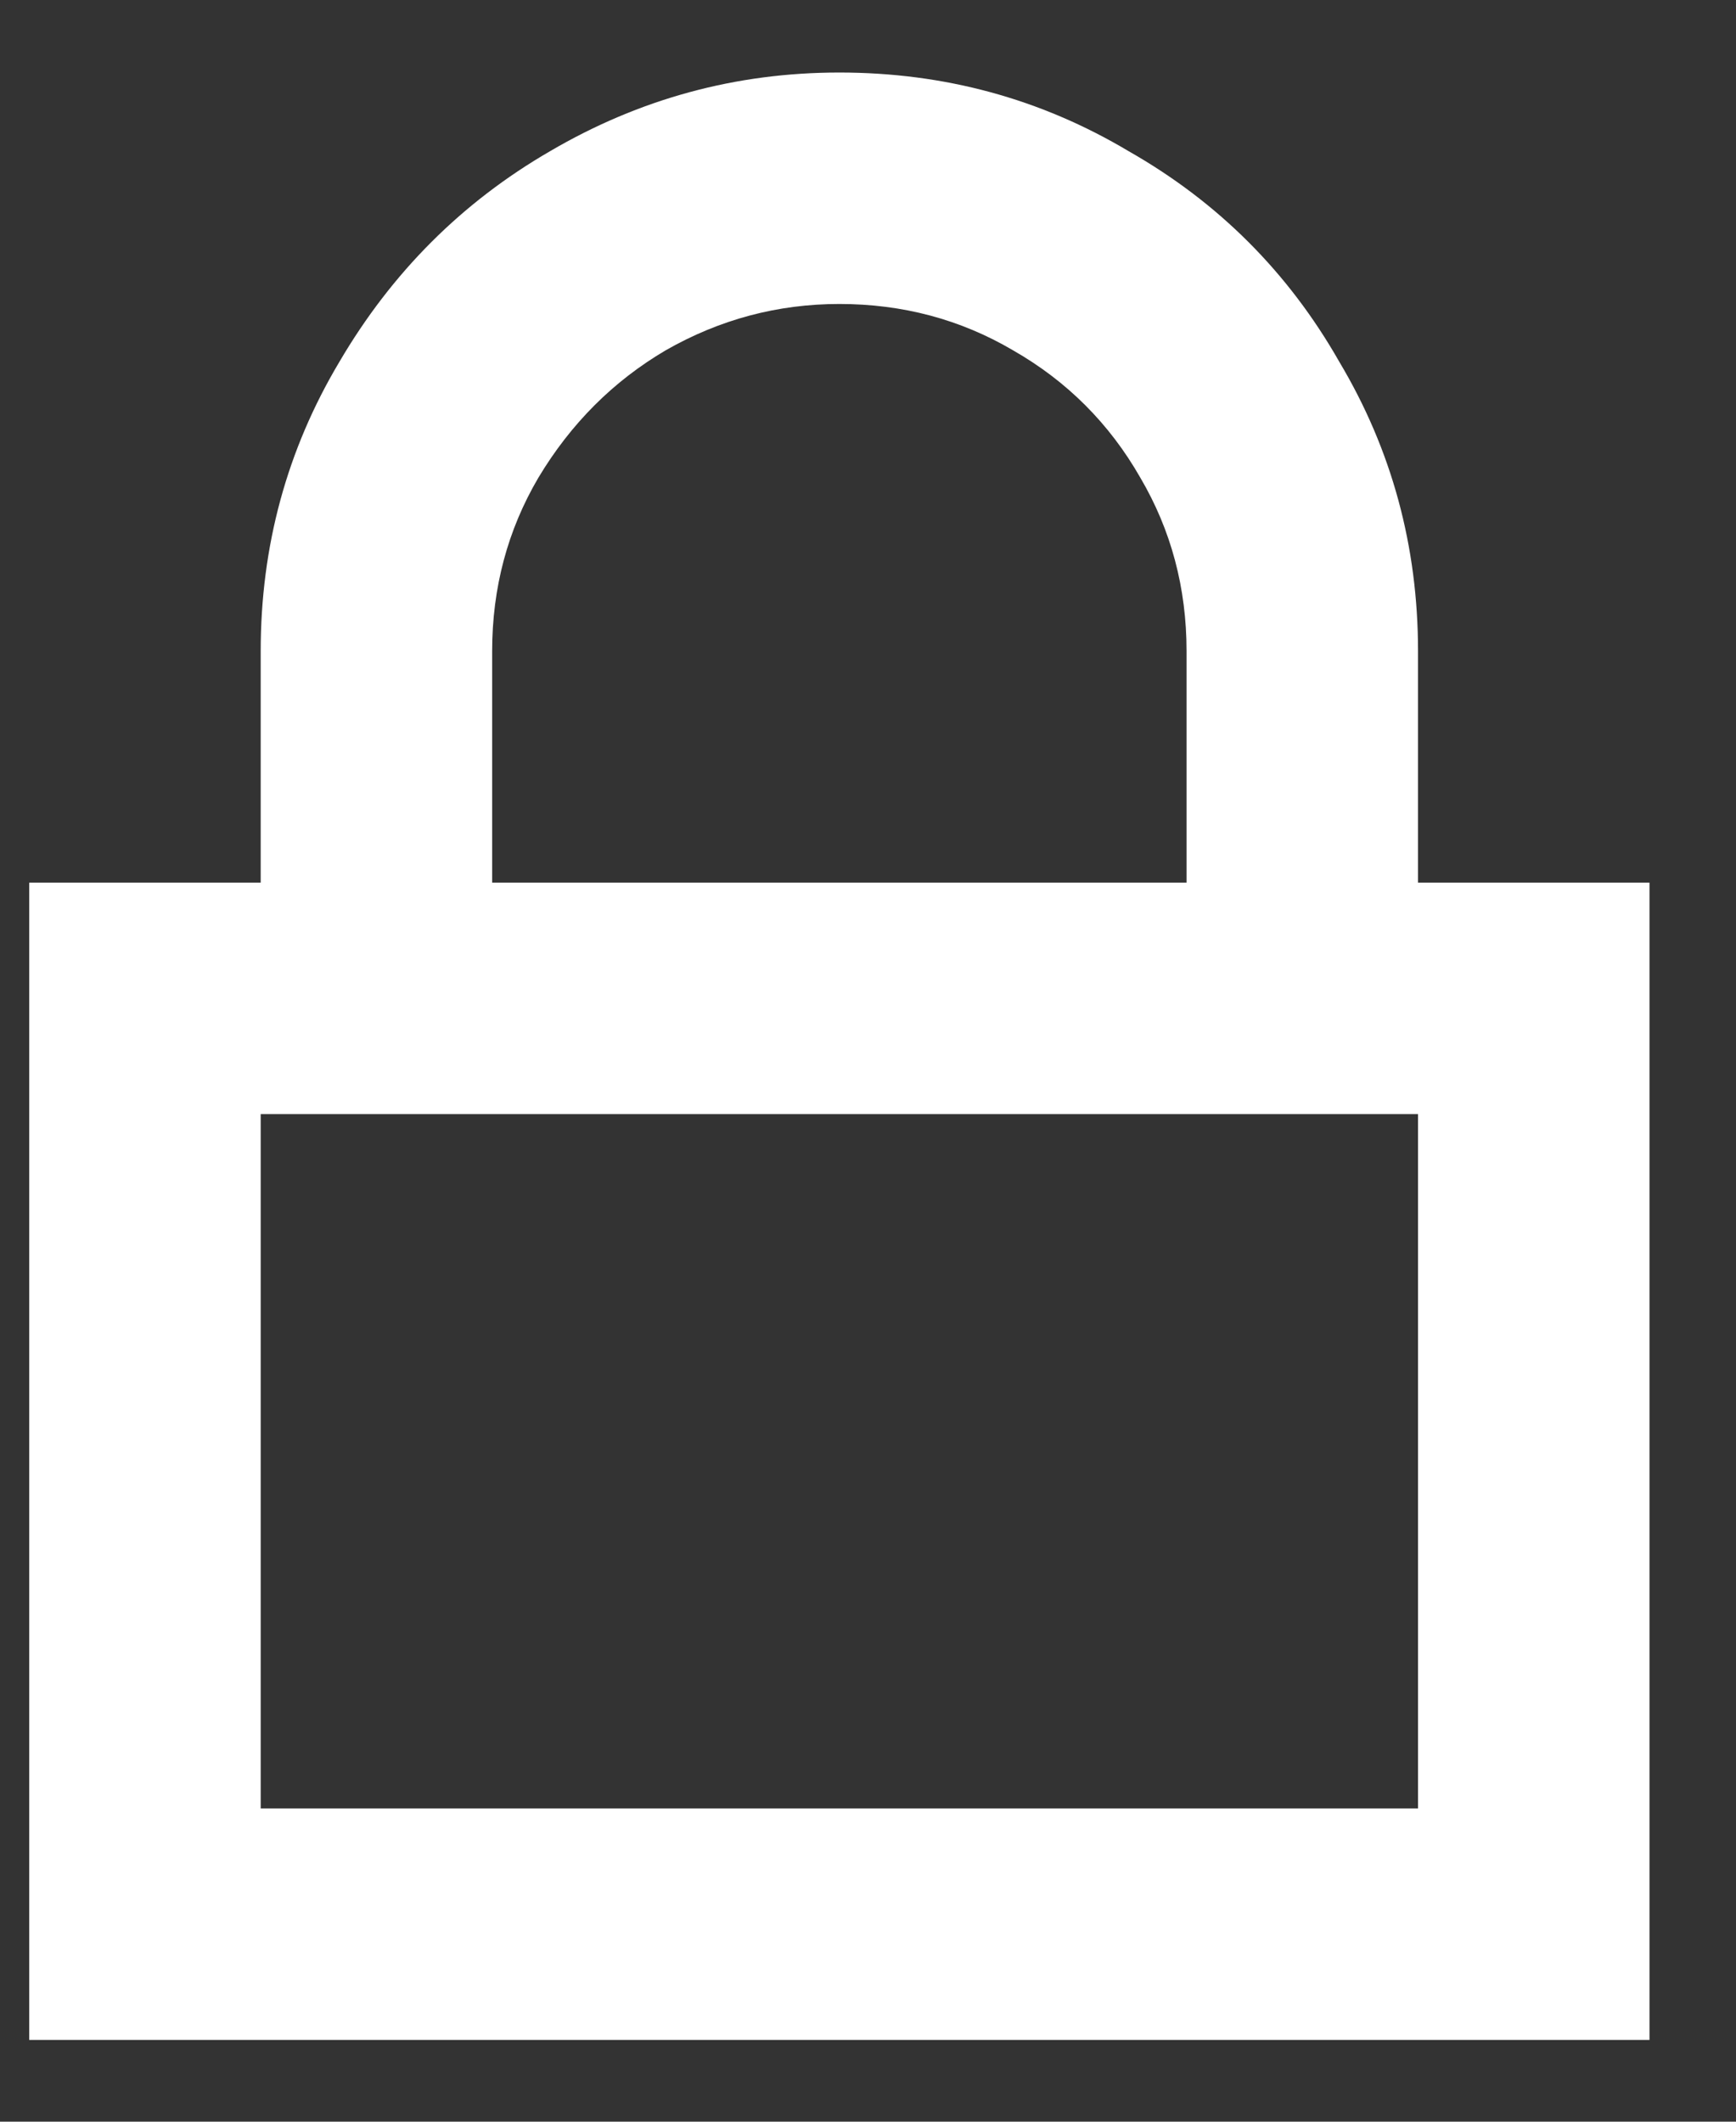 <svg width="18" height="22" viewBox="0 0 18 22" fill="none" xmlns="http://www.w3.org/2000/svg">
<rect x="0" y="0" width="18" height="22" fill="#333333" stroke="none"/>
<path d="M12.303 9.152V6.752C12.303 6.096 12.143 5.496 11.823 4.952C11.503 4.392 11.063 3.952 10.503 3.632C9.959 3.312 9.359 3.152 8.703 3.152C8.063 3.152 7.463 3.312 6.903 3.632C6.359 3.952 5.919 4.392 5.583 4.952C5.263 5.496 5.103 6.096 5.103 6.752V9.152H2.703V6.752C2.703 5.664 2.975 4.664 3.519 3.752C4.063 2.824 4.791 2.096 5.703 1.568C6.631 1.024 7.631 0.752 8.703 0.752C9.791 0.752 10.791 1.024 11.703 1.568C12.631 2.096 13.359 2.824 13.887 3.752C14.431 4.664 14.703 5.664 14.703 6.752V9.152H12.303ZM2.703 18.752H14.703V11.552H2.703V18.752ZM17.103 9.152V21.152H0.303V9.152H17.103Z" fill="white"/>
</svg>

